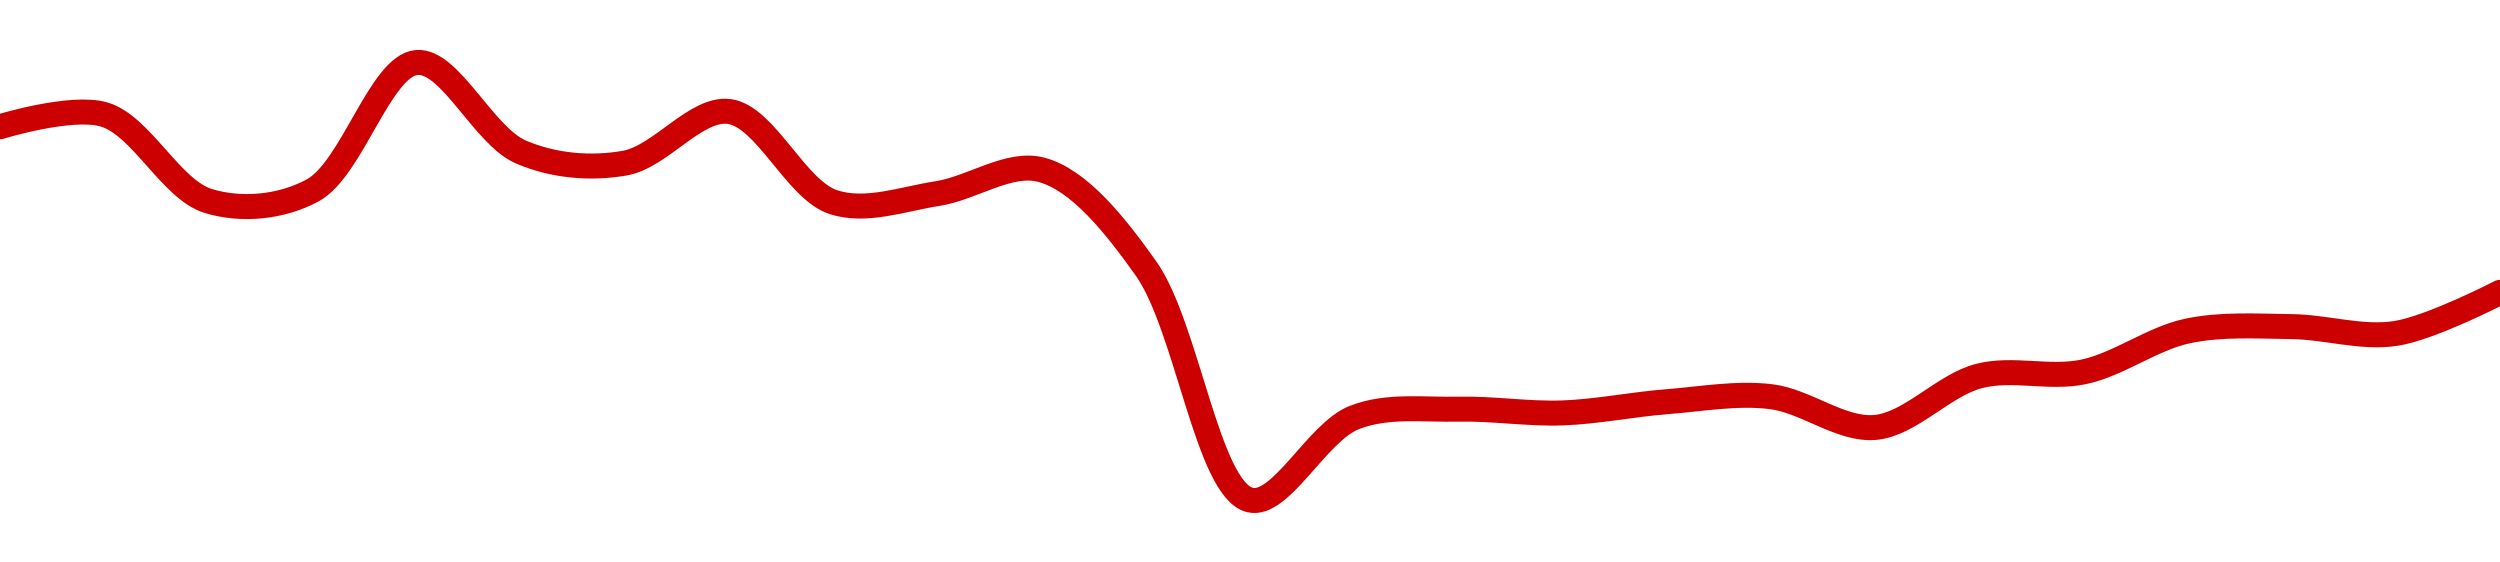<!-- series1d: [0.994174,0.995855,0.983971,0.985415,1.003,0.990709,0.989181,0.996268,0.983815,0.984993,0.988251,0.974733,0.942891,0.954216,0.955371,0.954855,0.956394,0.957093,0.952858,0.959932,0.960488,0.966111,0.966713,0.965777,0.971418] -->

<svg width="200" height="45" viewBox="0 0 200 45" xmlns="http://www.w3.org/2000/svg">
  <defs>
    <linearGradient id="grad-area" x1="0" y1="0" x2="0" y2="1">
      <stop offset="0%" stop-color="rgba(255,82,82,.2)" />
      <stop offset="100%" stop-color="rgba(0,0,0,0)" />
    </linearGradient>
  </defs>

  <path d="M0,10.139C0,10.139,5.711,8.384,8.333,9.16C11.312,10.043,13.686,15.17,16.667,16.08C19.288,16.88,22.473,16.601,25,15.239C28.173,13.53,30.416,5.26,33.333,5C35.995,4.762,38.674,10.863,41.667,12.157C44.281,13.287,47.291,13.53,50,13.046C52.854,12.537,55.665,8.576,58.333,8.92C61.241,9.295,63.667,15.187,66.667,16.171C69.276,17.027,72.237,15.911,75,15.485C77.793,15.054,80.731,12.878,83.333,13.588C86.347,14.411,89.186,17.97,91.667,21.459C94.971,26.105,96.605,39.171,100,40C102.455,40.599,105.368,34.573,108.333,33.406C110.964,32.37,113.887,32.795,116.667,32.733C119.443,32.671,122.226,33.132,125,33.034C127.781,32.935,130.552,32.355,133.333,32.138C136.108,31.921,138.917,31.4,141.667,31.731C144.473,32.067,147.267,34.431,150,34.196C152.826,33.954,155.476,30.804,158.333,30.077C161.04,29.389,163.936,30.326,166.667,29.754C169.496,29.161,172.171,27.077,175,26.48C177.73,25.903,180.556,26.097,183.333,26.129C186.112,26.161,188.936,27.101,191.667,26.674C194.495,26.232,200,23.389,200,23.389"
        fill="none"
        stroke="#CC0000"
        stroke-width="2"
        stroke-linejoin="round"
        stroke-linecap="round"
        />
</svg>